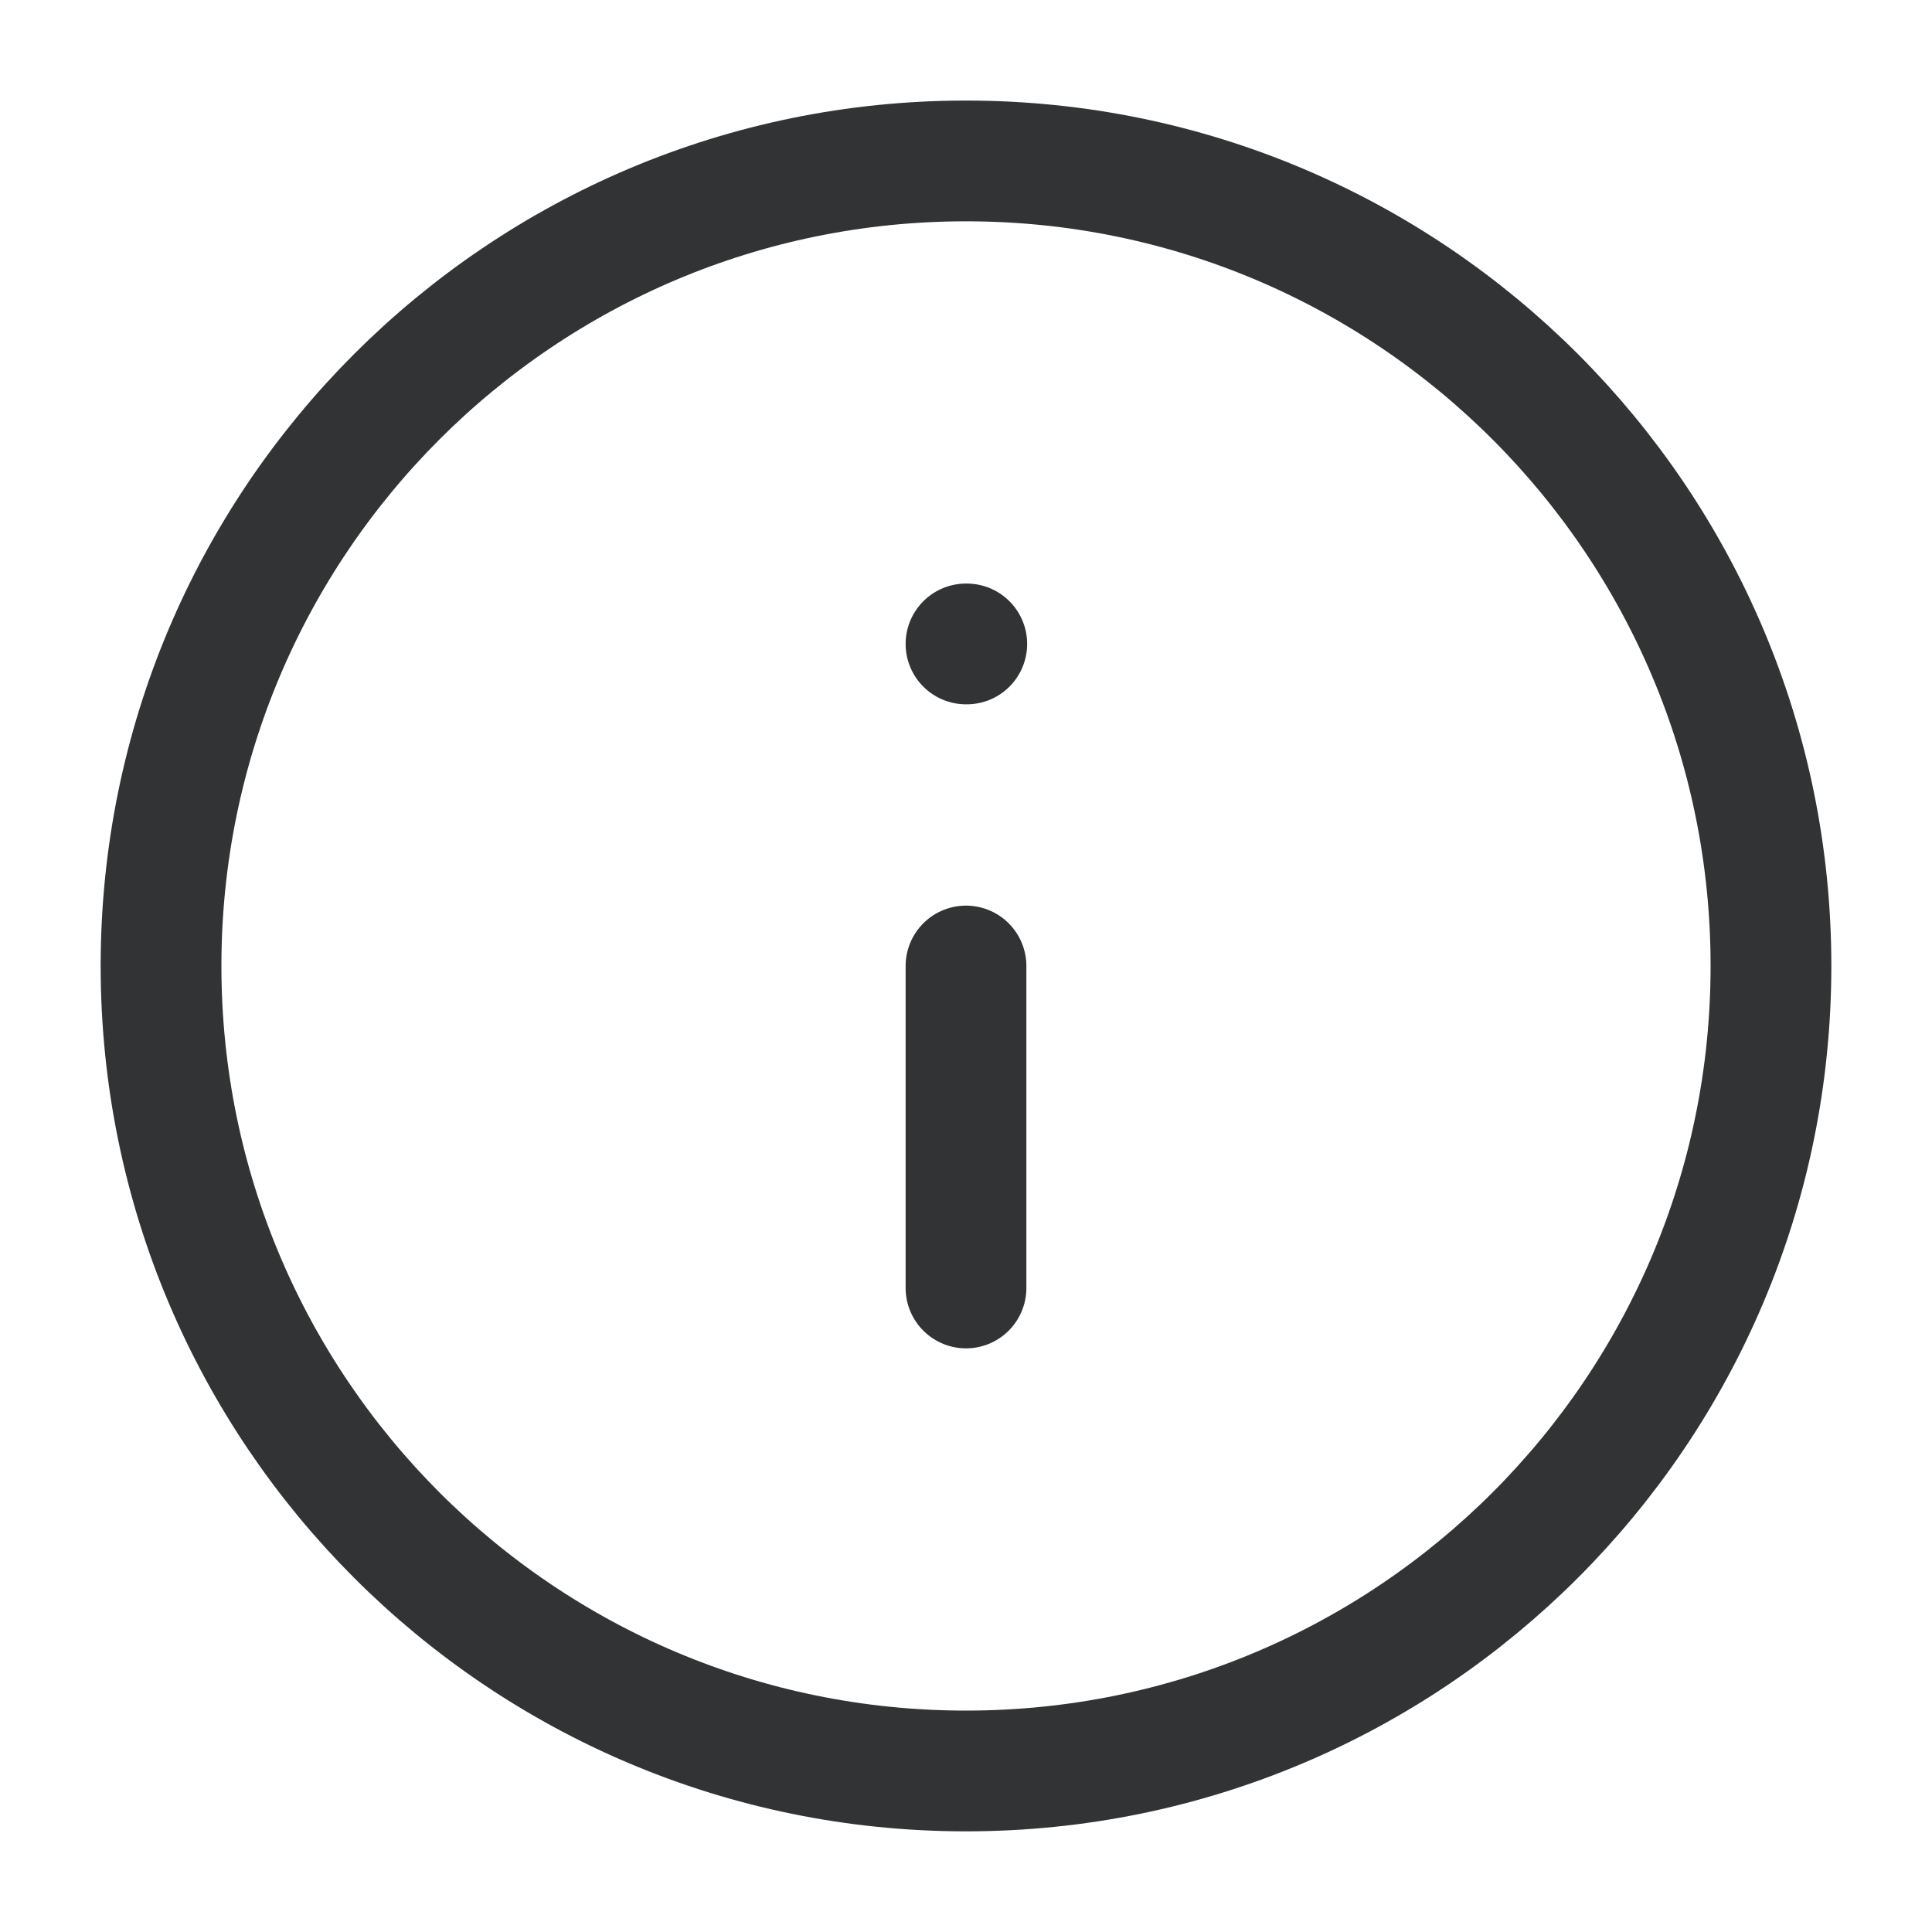 <svg width="20" height="20" viewBox="0 0 20 20" fill="none" xmlns="http://www.w3.org/2000/svg">
<path d="M10 18.333C14.602 18.333 18.333 14.602 18.333 9.999C18.333 5.397 14.602 1.666 10 1.666C5.398 1.666 1.667 5.397 1.667 9.999C1.667 14.602 5.398 18.333 10 18.333Z" stroke="#323334" stroke-width="1.25" stroke-linecap="round" stroke-linejoin="round"/>
<path d="M10 13.333V10" stroke="#323334" stroke-width="1.25" stroke-linecap="round" stroke-linejoin="round"/>
<path d="M10 6.666H10.008" stroke="#323334" stroke-width="1.25" stroke-linecap="round" stroke-linejoin="round"/>
</svg>
